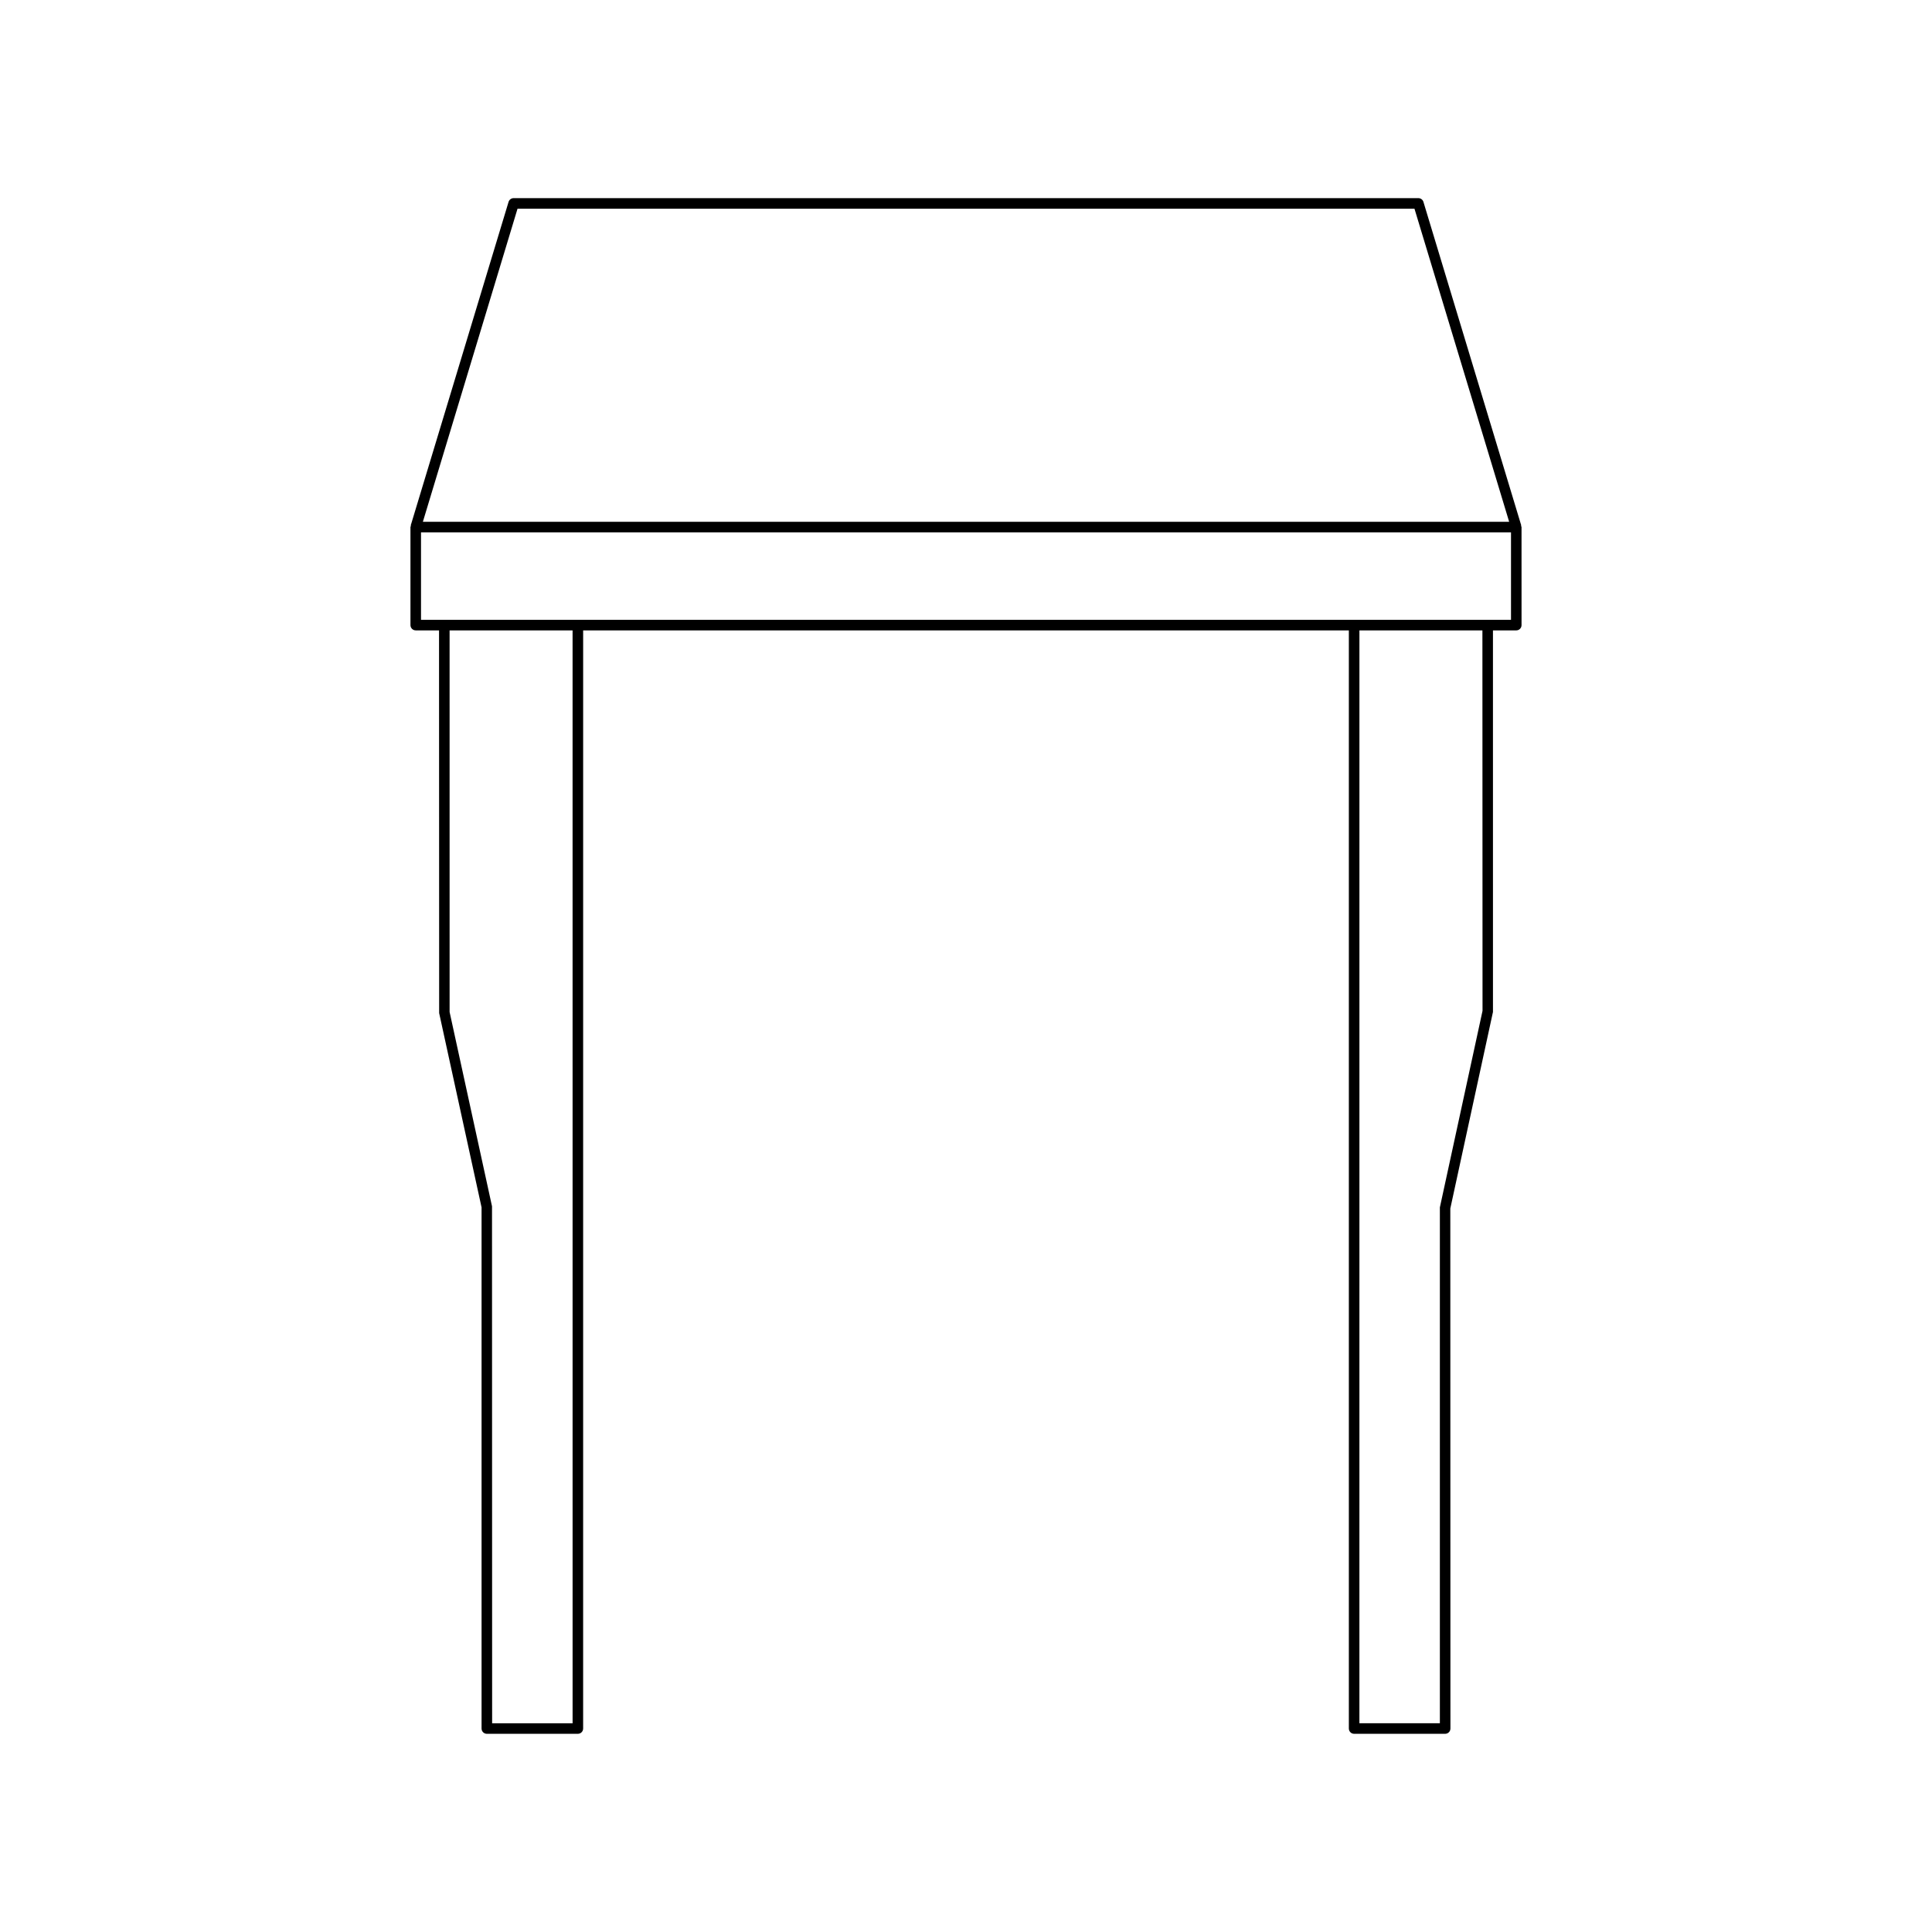 <?xml version="1.0" encoding="UTF-8"?>
<!-- Uploaded to: ICON Repo, www.iconrepo.com, Generator: ICON Repo Mixer Tools -->
<svg fill="#000000" width="800px" height="800px" version="1.1" viewBox="144 144 512 512" xmlns="http://www.w3.org/2000/svg">
 <path d="m539.65 311.06h6.176c0.773 0 1.398-0.625 1.398-1.398l-0.004-25.977c0-0.148-0.113-0.242-0.156-0.375l0.094-0.027-25.934-85.777c-0.176-0.59-0.723-0.996-1.34-0.996h-239.77c-0.617 0-1.16 0.406-1.34 0.996l-25.938 85.773 0.094 0.027c-0.043 0.133-0.156 0.23-0.156 0.375v25.977c0 0.773 0.625 1.398 1.398 1.398h6.176l0.031 101.42 11.238 51.492v138.11c0 0.773 0.625 1.398 1.398 1.398h24.121c0.773 0 1.398-0.625 1.398-1.398l0.004-291.02h202.92v291.02c0 0.773 0.625 1.398 1.398 1.398h24.121c0.773 0 1.398-0.625 1.398-1.398l-0.031-137.81 11.305-52.09zm-258.5-111.75h237.7l25.094 82.977h-287.88zm14.594 401.38h-21.324l-0.031-137.01-11.238-51.492-0.004-101.12h32.594zm-40.172-292.43v-23.176h288.86v23.176zm270.01 155.71v136.71h-21.324l0.004-289.62h32.594l0.031 100.82z"/>
</svg>